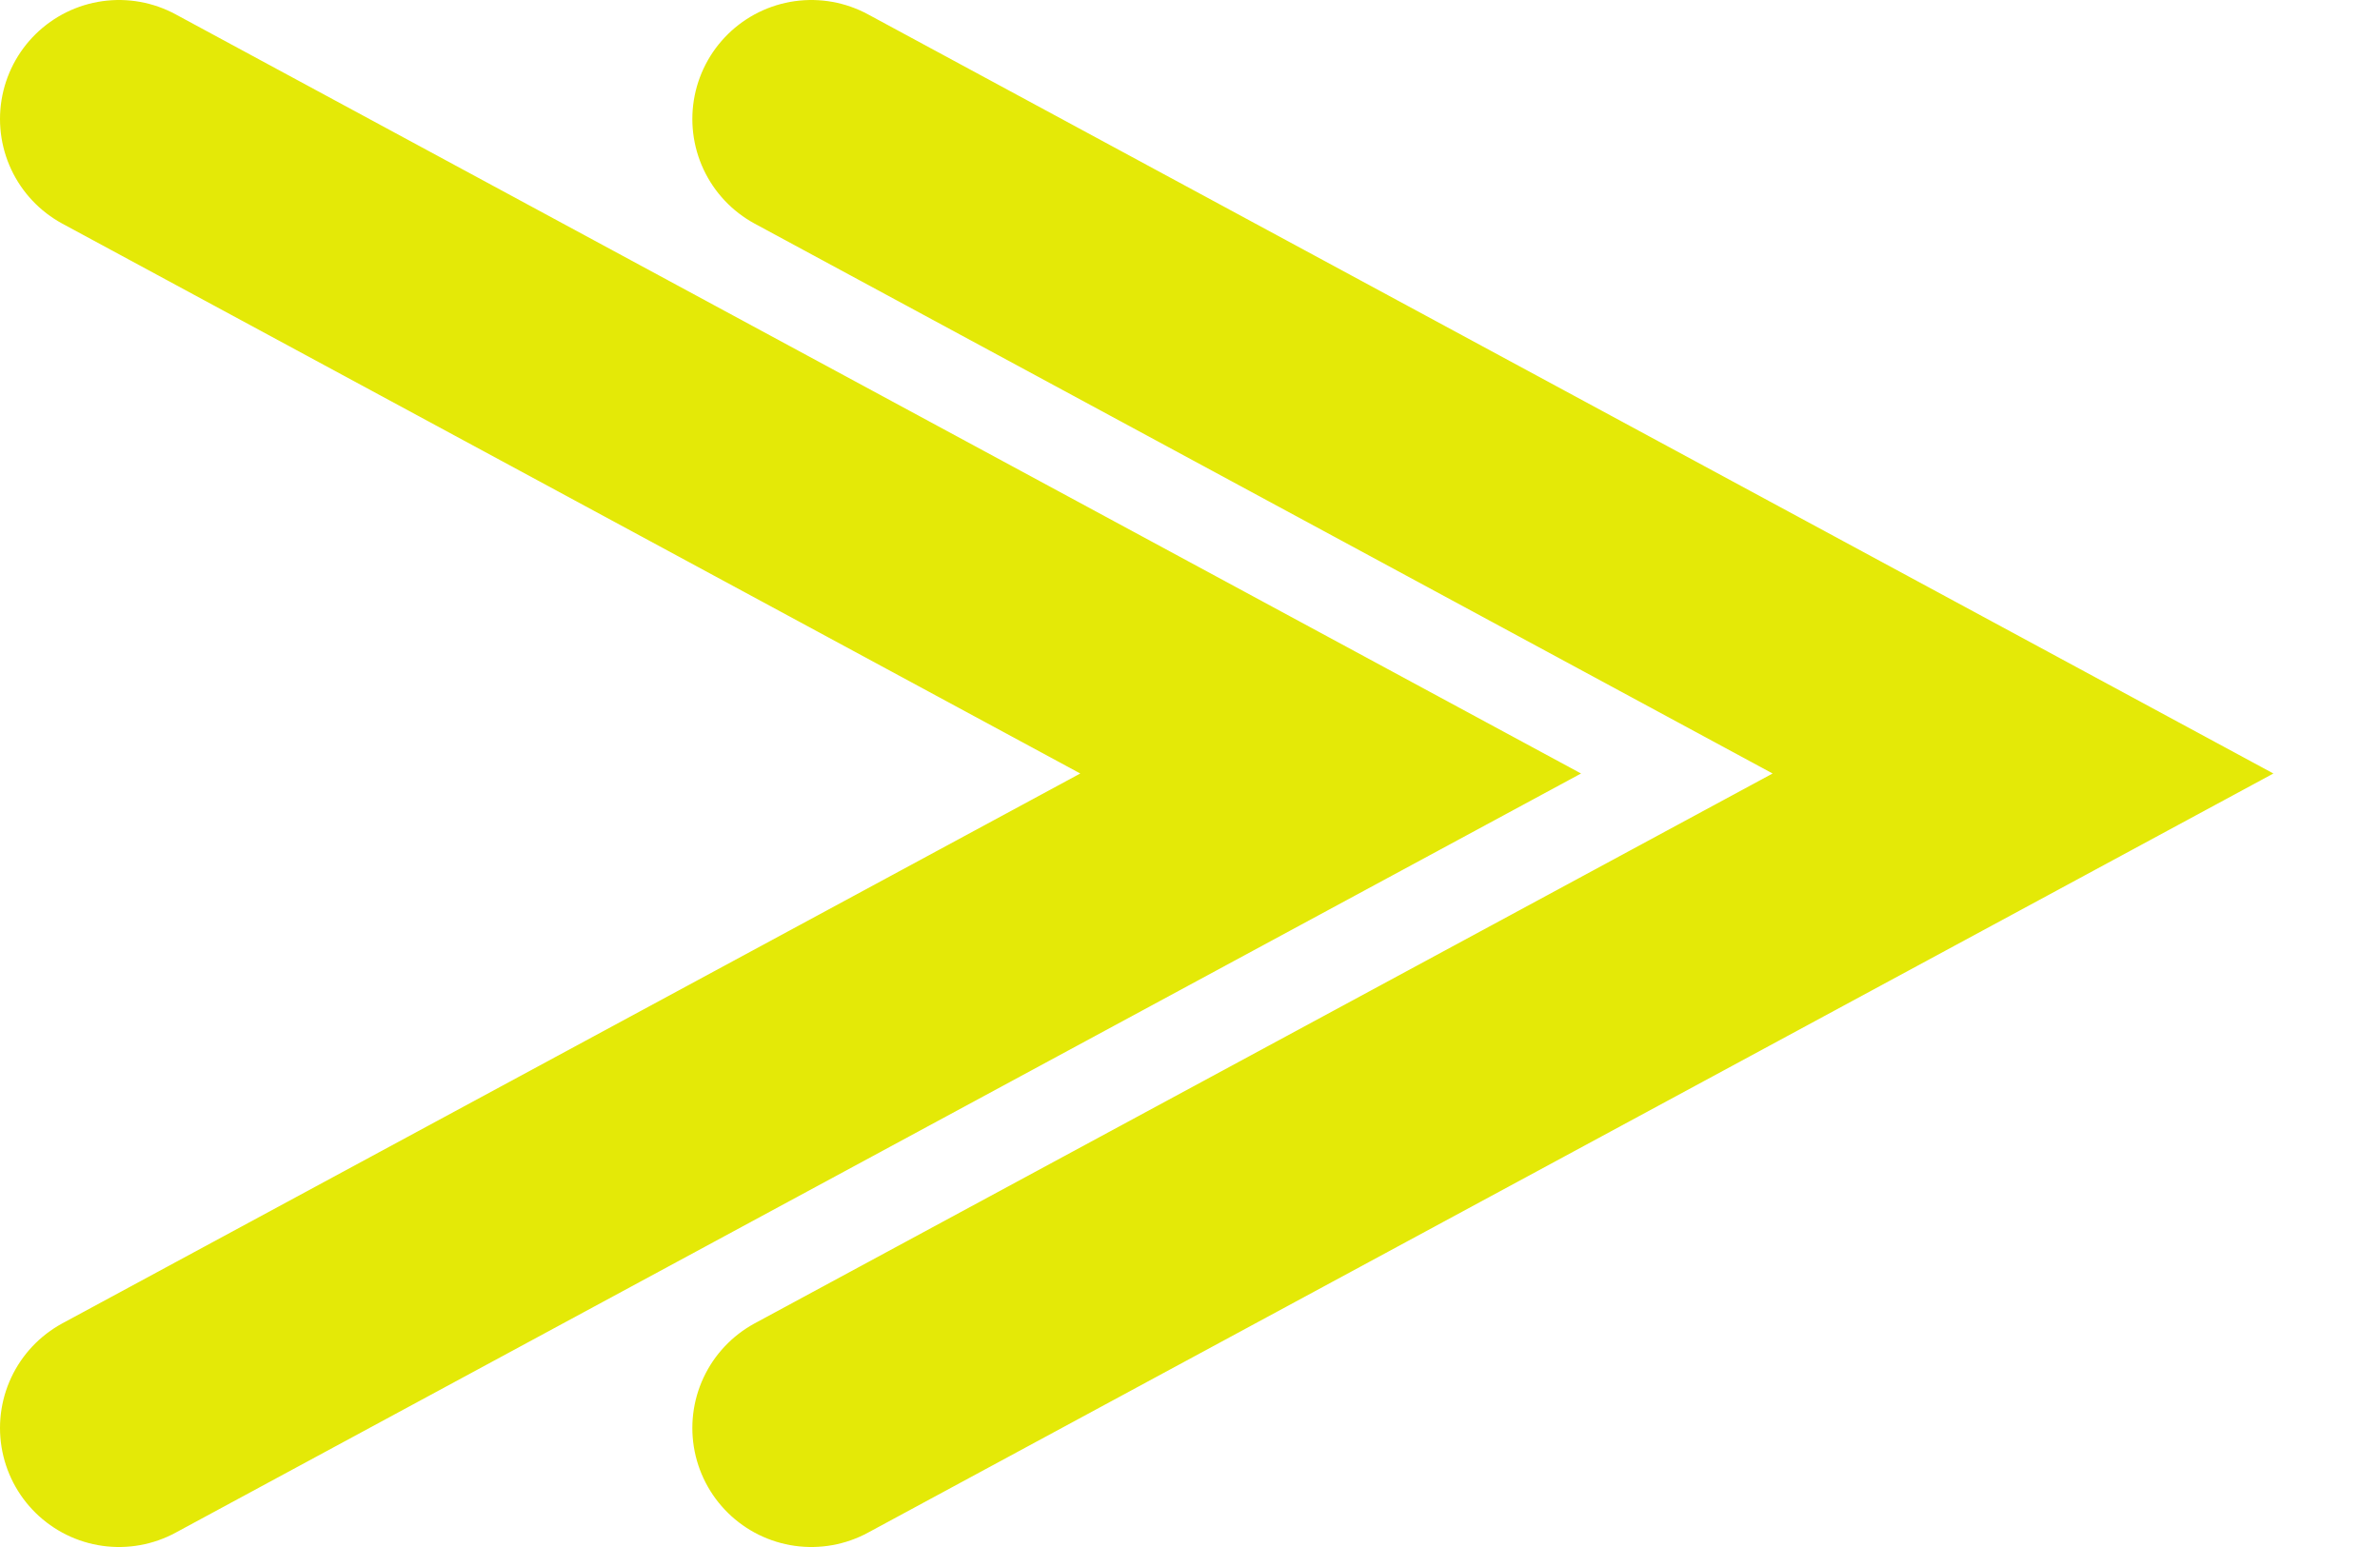 <?xml version="1.0" encoding="UTF-8"?> <svg xmlns="http://www.w3.org/2000/svg" width="20" height="13" viewBox="0 0 20 13" fill="none"> <path d="M1 12L11.182 6.5L1 1" stroke="#E4E907" stroke-width="2" stroke-linecap="round"></path> <path d="M6.818 12L17 6.5L6.818 1" stroke="#E4E907" stroke-width="2" stroke-linecap="round"></path> </svg> 